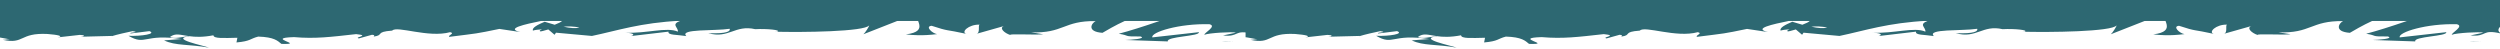 <?xml version="1.0" encoding="UTF-8"?>
<svg id="Ebene_1" xmlns="http://www.w3.org/2000/svg" version="1.1" viewBox="0 0 1920 37.6">
  <!-- Generator: Adobe Illustrator 29.6.1, SVG Export Plug-In . SVG Version: 2.1.1 Build 9)  -->
  <defs>
    <style>
      .st0 {
        fill: #2d6872;
      }
    </style>
  </defs>
  <path class="st0" d="M1672.3,6.9c.6.1,1.2.1,1.8.3.1-.3-.7-.5-1.8-.3Z"/>
  <path class="st0" d="M1905.6,31.9c-2.3.1-6.1.1-9.6.2,1.7.1,4.5.1,9.6-.2Z"/>
  <path class="st0" d="M1243.3,13.5c.3.1.8.1,1.1.2,5.2-1,2.9-.9-1.1-.2Z"/>
  <path class="st0" d="M957,28.8c0,0,0-.1,0-.2l8.7,1.6c-2.5-.1-2.8.4-5.4.4,16.8,3.6,12.5-5.6,34.4-4.5,7.7.6,12.9,1.7,7.8,2.6l17-1.9c4.2.1,4,1.1.8,1.4l23.9-.6-.2.2c3.7-1.2,12.1-3.1,16.1-3.9,6.6,1.1-3.3.8-1.6,1.8l14.4-1.8c5.8,2.1-6,4-16,3.6,13.3,7.8,11.8-1.9,40.7,2.5l-13.4,1c8.7,4.3,19.3,2.8,34.5,5.6-3.7-1.5-30.6-6.8-15-8.8,4.3.6,10.1.9,18.4-.7.1,2.7,8.2,2.1,18.4,1.9l-.7,3.6c11.1-1,10.1-2.8,16.7-4.5,12.3.4,14.9,3.2,17.8,5.6,19.7.6-13.7-4.5,9.7-5.2,16.4,1.4,27.9-.1,47.7-2.3,11.5,1.2-2.1,2.3,2.1,3.3l10.1-2.8c2.5.1,1.7,1,1.2,1.4,8.5-1.1.7-3.6,14.3-4.6,3.7-4,27.7,5.8,44.5,1.2,4.1,1-1.9,2.3-.7,3.6,22.9-2.9,19.6-2.2,38.5-6.1l16.1,2.4c-11.7-2.7,3.3-5.9,16.4-8.6-4.2-1.4-7.8-2.5-10.1-3.1l21.1-1.9c2.5.6.5,1.8-3.1,3.4,1.5-.4,2.7-.6,3.9-.9,7.5,1.4,3.7,3.4-1.8,5.5-2.5-.7-5.1-1.5-7.7-2.3-5.2,2.2-10,4.6-9,6.8,1.4-.5,4-.8,6.9-1-1.4.6-2.2,1.1-1.6,1.5.7.4,2.9-.5,6.4-1.4l4.8,4.1,1.1-1.6,27.6,2.5c19.7-4.1,36.8-10.1,68.1-11.7-7.8,2.9-1.7,4.9-2.1,8.4-8.5-3.8-24.2,1.6-40.5.8,8.4.4,6.6,2.1,4.4,2.6l28.9-3.4c-.7,2.8,6.2,2.2,13.7,3.4-5.7-5.7,21.6-3.8,33.3-5.6.7,1.9-2.1,3.9-16.4,3.4,15.8,4.4,20.4-6.7,35.9-3.1,9.1-.5,20.5.7,16.8,1.9h-3.5c23.3.7,70.8,0,74.2-4.8.2.6-3.1,5.8-4.4,6.8l41.5-16.3c-3.7,4.2,10.4,14-8.9,16.4,5.6.6,12.4,1.2,24-.2-3.8-.6-9.5-6-4.2-6.4,14,4.6,9.9,2.5,26.7,6.2-4.5-1.2,1.6-7.3,10.1-7.1-1.4,1,.8,6.4-2.5,7.1l21.2-6c-3.9,1.5.3,5.4,5,6.9-2.3-1.2,19.3.1,25.2-.6l-9.5-1.5c25.2,1,24.9-9,49.8-8.6-3.1,1.4-7.4,8.1,5.2,9,5.8-3.3,25.8-15.8,47.8-18.3l4.2,1.8,16.8-2.2c-10.5,4.9-40.1,15.2-56.3,19.4,9.4,1.5,2.6,2.2,16.7,2.1,5,1.7-7.7,2.6-11.8,2.7l32.8,1.1c-1.5-3.9,25.1-3.9,23.8-7.1l-35.7,4c-1.5-3.9,20.6-10.8,43.9-10.1,5.9,1.5-4.5,6.8-3.9,8.1,3.1-1.4,22-2.5,24.2-1.6l-9.9,2.1c13.2,1.3,8.1-5.2,23.7-1.4-2.8-1.5-3.1-3.6,0-6.1V4.3c-13.3,2.1-22.2-1.8-43.4-1.6,1.5-1,6.8-.7,10.6-.1-25.3-5.8-53.3,4.2-76.1,0-5.2.8-9.1.6-12.8.1-1.1.2-2.3.3-3.5.3s-2.8-.1-4.2-.5c-3.9.1-8.3.3-13,.9-2.2.8-4.5,1.1-6.7,1.1s-.9,0-1.4-.1c-2.5.3-4.8.8-6.7,1.2-5.2-4.4-17.2,1.5-24.3-3.2-4.1,2.1-28.8,1.8-35.1,5.6-.6.4-.9.7-1.2,1-.2-.7-2.1-.9,1.2-1-7.3-.6-14.5-1.1-21,.2l-3.1-3.5-16,4.6c-9.7-2.2-13.7-3.3-4.1-6-23.2,4.1-18.8,1.6-38.5,5.7l.9-2.3c-7.1.1-18.3,3.1-22.6,1.2-15.7-4.3-78.1-.6-118.6-4.5,7.8,6.6-18.8-2.9-20.4,2.2-2.4-1.6-8-2.5-1.5-3.8-20.6,1.5-31-2.5-45.4,1.8-2.4-1.6,4.4-2.3,2.3-3.2-1.6.4-6.6,1.4-8.8.5-2.1-.9,3.1-1.4,6.2-2.1-21.1.2-23.3,5.1-24.8,9.7-10.7-2.2-16.1-1.8-23.7,1.1-3.8-1.5-9.9-3.1,3.2-3.5-7.4-.2-45.1-2.2-45.8,1.5-2.3-.9-10.4-.2-12.3.1-16.6-.2-18-.6-34.3-.2l4.5.6c-6.4,4.4-13.6,1-26.7,1.5l.3-.5c-30.1-3.2-13,1.5-42.7-2.1l1.6,2.7c-2.7,5.9-26.3-3.4-43.4-1.2l6.1,1.6c-9.4,2.1-26.3-7.9-35.7-8.8-2.1-.5,3.2-.8,6.1-1.1-24.8-3.4-3.2,3.5-21.7,4.4-3.4-1.9,4.3-4.9-8-5.2-6.1-1.6-35.9,6.2-52.9,2.5,3.8,1.5,7.4,2.9-1.1,4.1-13.1.6-35.5-5.6-47.3-.9-1.7-.5-2.3-.8-2.4-1.1-10,1.2-32.6,2.1-38.7,4.5-2.8-2.8-9.5-3.5-17.5-3.4v23.4h0ZM1403.3,21.1c-2.8.9-7.2.5-12.2-.6,3.7-.4,7.8-.2,12.2.6ZM1103.2,27.7c-3.9.6-11.4,2.4-14.3.7,4.3-3.2,7.8-1.6,14.3-.7Z"/>
  <rect class="st0" x="957" y="-1" width="964.2" height="17.1"/>
  <path class="st0" d="M714,6.9c.6.1,1.2.1,1.8.3.1-.3-.7-.5-1.8-.3Z"/>
  <path class="st0" d="M947.3,31.9c-2.3.1-6.1.1-9.6.2,1.7.1,4.5.1,9.6-.2Z"/>
  <path class="st0" d="M285,13.5c.4.1.8.1,1.1.2,5.2-1,3-.9-1.1-.2Z"/>
  <path class="st0" d="M-1.2,28.8c0,0,0-.1,0-.2l8.7,1.6c-2.5-.1-2.8.4-5.4.4,16.8,3.6,12.6-5.6,34.4-4.5,7.7.6,12.9,1.7,7.8,2.6l17-1.9c4.2.1,4,1.1.8,1.4l23.9-.6-.2.2c3.7-1.2,12.1-3.1,16.1-3.9,6.6,1.1-3.3.8-1.6,1.8l14.4-1.8c5.8,2.1-6,4-16,3.6,13.3,7.8,11.8-1.9,40.7,2.5l-13.4,1c8.7,4.3,19.3,2.8,34.5,5.6-3.6-1.5-30.6-6.8-15-8.8,4.3.6,10.1.9,18.4-.7.1,2.7,8.2,2.1,18.4,1.9l-.7,3.6c11.1-1,10.1-2.8,16.7-4.5,12.3.4,14.9,3.2,17.8,5.6,19.7.6-13.7-4.5,9.7-5.2,16.4,1.4,27.9-.1,47.7-2.3,11.5,1.2-2.1,2.3,2.1,3.3l10.1-2.8c2.5.1,1.7,1,1.2,1.4,8.5-1.1.7-3.6,14.3-4.6,3.6-4,27.7,5.8,44.5,1.2,4.1,1-1.9,2.3-.7,3.6,22.9-2.9,19.6-2.2,38.5-6.1l16.1,2.4c-11.7-2.7,3.3-5.9,16.4-8.6-4.2-1.4-7.8-2.5-10.1-3.1l21.1-1.9c2.5.6.5,1.8-3.1,3.4,1.5-.4,2.7-.6,3.9-.9,7.5,1.4,3.6,3.4-1.8,5.5-2.5-.7-5.1-1.5-7.7-2.3-5.2,2.2-10,4.6-9,6.8,1.4-.5,4-.8,7-1-1.4.6-2.2,1.1-1.6,1.5.7.4,3-.5,6.4-1.4l4.8,4.1,1.1-1.6,27.6,2.5c19.7-4.1,36.8-10.1,68.1-11.7-7.8,2.9-1.7,4.9-2.1,8.4-8.5-3.8-24.2,1.6-40.5.8,8.4.4,6.6,2.1,4.4,2.6l28.9-3.4c-.7,2.8,6.2,2.2,13.7,3.4-5.7-5.7,21.6-3.8,33.3-5.6.7,1.9-2.1,3.9-16.4,3.4,15.8,4.4,20.4-6.7,36-3.1,9.1-.5,20.5.7,16.8,1.9h-3.5c23.3.7,70.8,0,74.2-4.8.2.6-3.1,5.8-4.4,6.8l41.5-16.3c-3.7,4.2,10.4,14-8.9,16.4,5.6.6,12.4,1.2,24-.2-3.8-.6-9.5-6-4.2-6.4,14,4.6,9.9,2.5,26.7,6.2-4.5-1.2,1.6-7.3,10.1-7.1-1.4,1,.8,6.4-2.5,7.1l21.2-6c-3.9,1.5.3,5.4,5,6.9-2.3-1.2,19.3.1,25.2-.6l-9.5-1.5c25.2,1,24.9-9,49.8-8.6-3.1,1.4-7.4,8.1,5.2,9,5.8-3.3,25.8-15.8,47.8-18.3l4.2,1.8,16.8-2.2c-10.5,4.9-40.1,15.2-56.3,19.4,9.4,1.5,2.6,2.2,16.7,2.1,5,1.7-7.7,2.6-11.8,2.7l32.8,1.1c-1.5-3.9,25.1-3.9,23.8-7.1l-35.7,4c-1.5-3.9,20.6-10.8,43.9-10.1,6,1.5-4.5,6.8-3.9,8.1,3.1-1.4,22-2.5,24.2-1.6l-9.9,2.1c12.9,1.5,7.8-5,23.4-1.2-2.8-1.5-3.1-3.6,0-6V4.5c-13.3,2.1-22.2-1.8-43.4-1.6,1.5-1,6.8-.7,10.6-.1-25.3-5.8-53.3,4.2-76.1,0-5.2.8-9.1.6-12.8.1-1.1.2-2.3.3-3.5.3s-2.8-.1-4.2-.5c-3.9.1-8.3.3-13,.9-2.2.8-4.5,1.1-6.7,1.1s-.9,0-1.4-.1c-2.5.3-4.8.8-6.7,1.2-5.2-4.4-17.2,1.5-24.3-3.2-4.1,2.1-28.8,1.8-35.1,5.6-.6.4-.9.7-1.2,1-.2-.7-2.1-.9,1.2-1-7.3-.6-14.5-1.1-21,.2l-3.1-3.5-16,4.6c-9.7-2.2-13.7-3.3-4.1-6-23.2,4.1-18.8,1.6-38.5,5.7l.9-2.3c-7.1.1-18.3,3.1-22.6,1.2-15.7-4.3-78.1-.6-118.6-4.5,7.8,6.6-18.8-2.9-20.4,2.2-2.4-1.6-8-2.5-1.5-3.8-20.6,1.5-31-2.5-45.4,1.8-2.4-1.6,4.4-2.3,2.3-3.2-1.6.4-6.6,1.4-8.8.5-2.1-.9,3.1-1.4,6.2-2.1-21.1.2-23.3,5.1-24.8,9.7-10.7-2.2-16.1-1.8-23.7,1.1-3.8-1.5-9.9-3.1,3.2-3.5-7.4-.2-45.1-2.2-45.8,1.5-2.3-.9-10.4-.2-12.3.1-16.6-.2-18-.6-34.3-.2l4.5.6c-6.4,4.4-13.5,1-26.7,1.5l.4-.5c-30.1-3.2-13,1.5-42.7-2.1l1.6,2.7c-2.7,5.9-26.3-3.4-43.4-1.2l6.1,1.6c-9.4,2.1-26.3-7.9-35.7-8.8-2.1-.5,3.2-.8,6.1-1.1-24.8-3.4-3.2,3.5-21.7,4.4-3.4-1.9,4.3-4.9-8-5.2-6.1-1.6-35.9,6.2-52.9,2.5,3.8,1.5,7.4,2.9-1.1,4.1-13.1.6-35.5-5.6-47.3-.9-1.7-.5-2.3-.8-2.4-1.1-10,1.2-32.6,2.1-38.7,4.5-2.8-2.8-9.5-3.5-17.5-3.4v23.2h.3ZM445,21.1c-2.8.9-7.2.5-12.2-.6,3.6-.4,7.8-.2,12.2.6ZM144.8,27.7c-3.9.6-11.4,2.4-14.3.7,4.3-3.2,7.8-1.6,14.3-.7Z"/>
  <rect class="st0" x="-1.5" y="-1" width="964.4" height="17.1"/>
</svg>